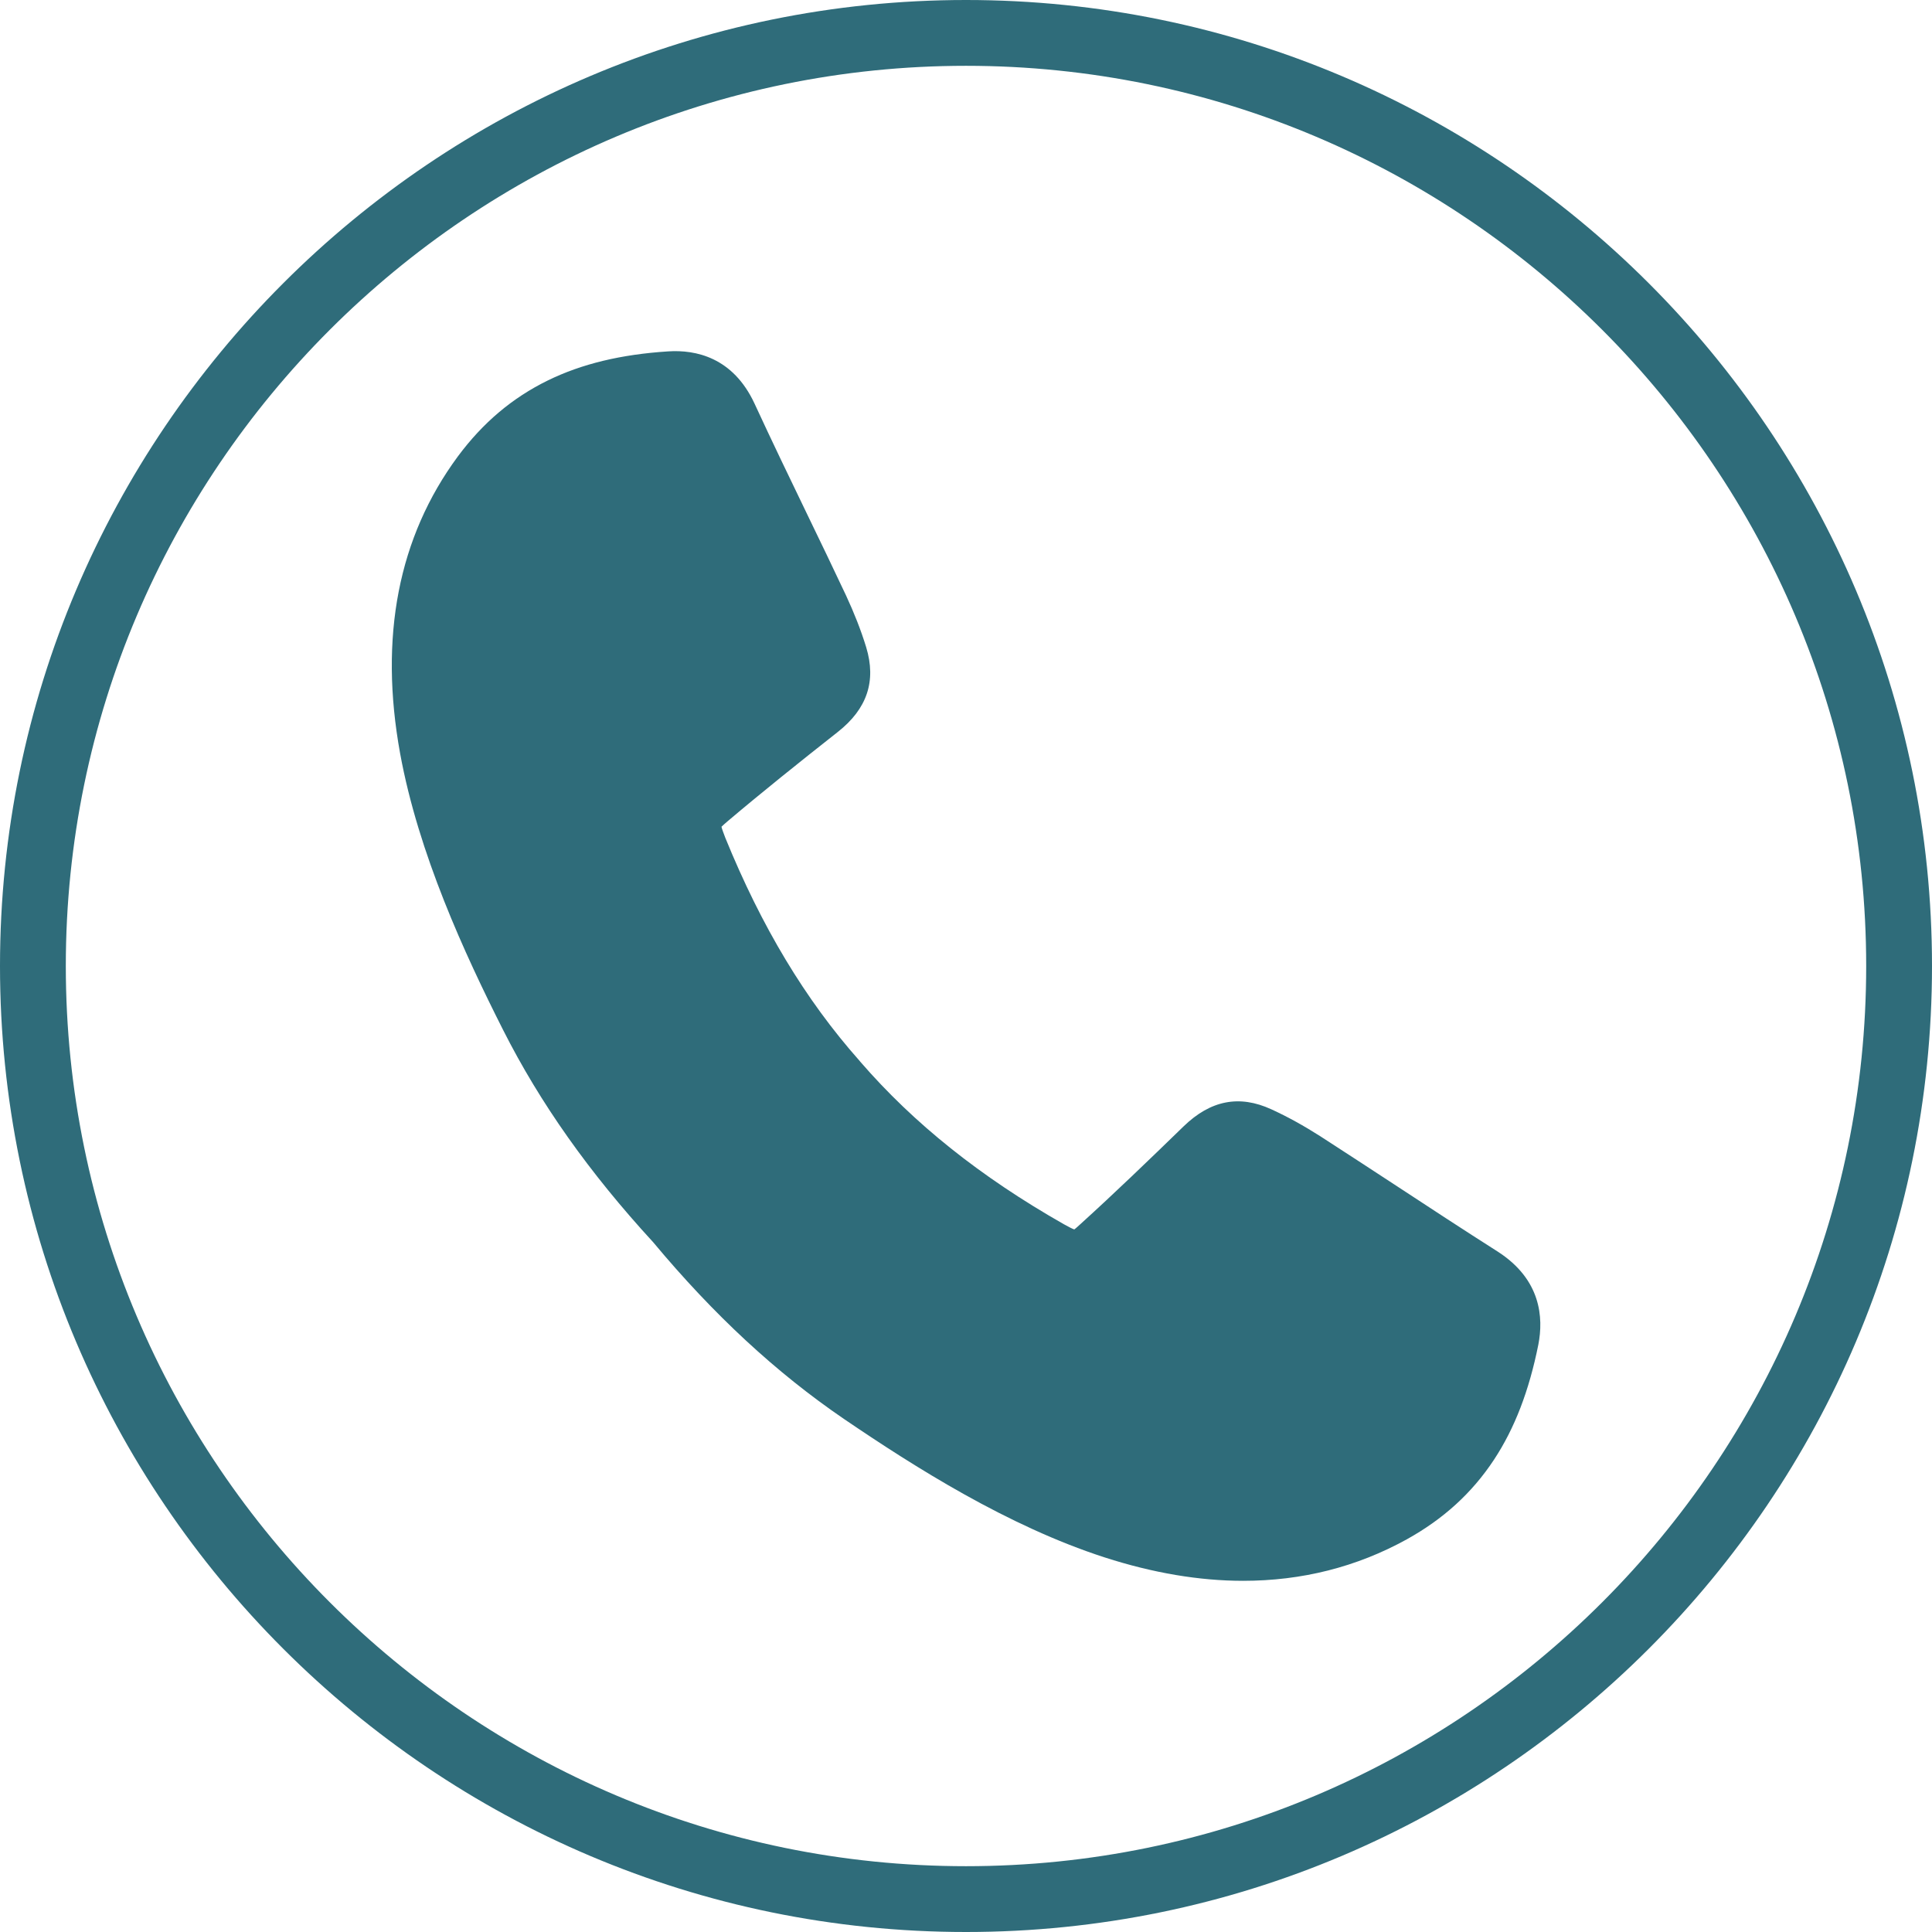 <?xml version="1.0" encoding="utf-8"?>
<!-- Generator: Adobe Illustrator 26.2.1, SVG Export Plug-In . SVG Version: 6.00 Build 0)  -->
<svg version="1.1" xmlns="http://www.w3.org/2000/svg" xmlns:xlink="http://www.w3.org/1999/xlink" x="0px" y="0px"
	 viewBox="0 0 96 96" style="enable-background:new 0 0 96 96;" xml:space="preserve">
<style type="text/css">
	.st0{clip-path:url(#SVGID_00000026122959416474447840000010734384705809744808_);fill:#2F6C7A;}
	.st1{fill:#2F6C7A;}
	.st2{fill:none;stroke:#2F6C7A;stroke-width:4;stroke-miterlimit:10;}
	.st3{clip-path:url(#SVGID_00000062181298798924897200000011169920087069274764_);fill:#2F6C7A;}
	.st4{clip-path:url(#SVGID_00000013176880120367265580000006737591093921556373_);fill:#2F6C7A;}
	.st5{clip-path:url(#SVGID_00000128458361115326326640000011659226382184718469_);fill:#2F6C7A;}
	.st6{clip-path:url(#SVGID_00000003825434556502095570000002448623189233863821_);fill:#2F6C7A;}
	.st7{clip-path:url(#SVGID_00000093166389723745866350000013716171048288828332_);fill:#2F6C7A;}
	.st8{clip-path:url(#SVGID_00000111168004766355433770000011597585944491380924_);fill:#2F6C7A;}
	.st9{fill:#2F6C7A;}
</style>
<g id="Ebene_2">
</g>
<g id="Ebene_1">
</g>
<g id="Ebene_3">
	<g>
		<path class="st9" d="M48,96C21.53,96,0,74.47,0,48C0,21.53,21.53,0,48,0s48,21.53,48,48C96,74.47,74.47,96,48,96z M48,3.27
			C23.34,3.27,3.27,23.34,3.27,48c0,24.66,20.06,44.73,44.73,44.73S92.73,72.66,92.73,48C92.73,23.34,72.66,3.27,48,3.27z"/>
		<path class="st9" d="M76.44,66.81c-0.46,2.3-1.18,4.17-2.21,5.73c-1.09,1.65-2.51,2.94-4.33,3.95c-2.5,1.38-5.22,2.06-8.13,2.06
			c-2.18,0-4.48-0.39-6.87-1.16c-4.83-1.56-9.46-4.5-12.96-6.88c-3.37-2.3-6.47-5.17-9.48-8.78c-3.18-3.46-5.62-6.91-7.46-10.55
			c-1.91-3.78-4.21-8.76-5.12-13.75c-1.05-5.78-0.09-10.74,2.87-14.75c1.24-1.67,2.7-2.91,4.48-3.78c1.68-0.82,3.63-1.29,5.97-1.44
			c1.36-0.09,3.22,0.29,4.29,2.59c0.86,1.86,1.76,3.73,2.64,5.55c0.63,1.3,1.28,2.65,1.91,3.99c0.4,0.86,0.74,1.72,1,2.57
			c0.51,1.68,0.05,3.06-1.41,4.21c-1.89,1.49-3.73,2.96-5.49,4.45c-0.07,0.06-0.21,0.18-0.29,0.26c0.02,0.1,0.08,0.26,0.19,0.55
			c1.8,4.42,3.98,8.05,6.67,11.08l0.04,0.05c2.66,3.07,5.96,5.71,10.11,8.07c0.27,0.15,0.43,0.23,0.52,0.26
			c0.1-0.07,0.23-0.2,0.3-0.26c1.71-1.55,3.4-3.18,5.13-4.86c1.34-1.3,2.77-1.58,4.36-0.85c0.81,0.37,1.62,0.82,2.42,1.33
			c1.24,0.8,2.49,1.62,3.7,2.41c1.69,1.11,3.43,2.25,5.16,3.35C76.57,63.59,76.7,65.47,76.44,66.81"/>
	</g>
</g>
</svg>
